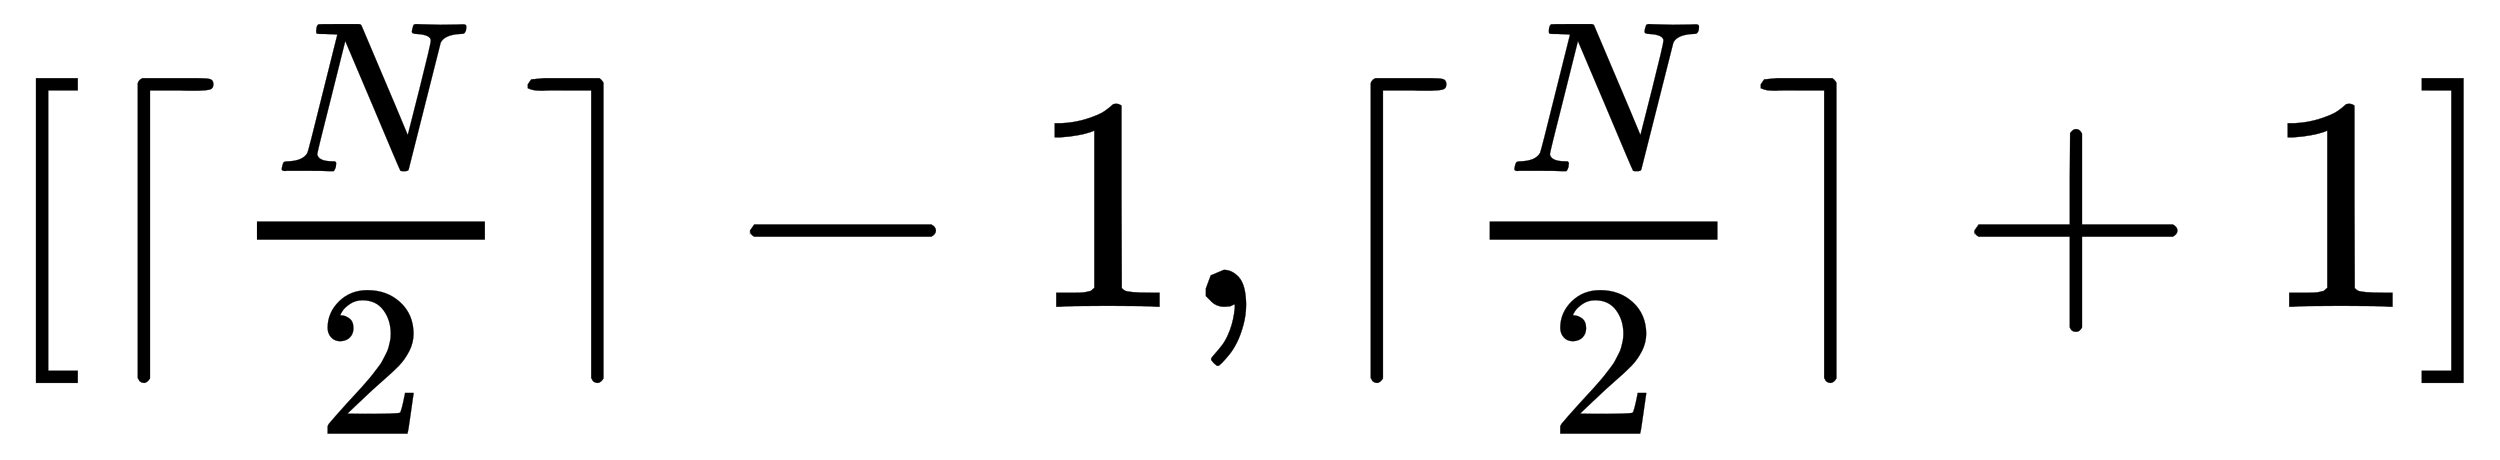 <svg xmlns:xlink="http://www.w3.org/1999/xlink" width="19.053ex" height="3.509ex" style="vertical-align:-1.171ex" viewBox="0 -1006.6 8203.5 1510.9" xmlns="http://www.w3.org/2000/svg" aria-labelledby="MathJax-SVG-1-Title"><defs aria-hidden="true"><path stroke-width="1" id="a" d="M118-250V750h137v-40h-97v-920h97v-40H118z"/><path stroke-width="1" id="b" d="M174 734q4 12 16 16h179q31 0 42-3t11-17-11-17-39-4h-27q-20 0-35 1h-96v-945q-8-13-18-15-4 0-7 1t-5 2-4 3-2 3-2 4-2 3v968z"/><path stroke-width="1" id="c" d="M234 637h-8q-25 0-30 1t-5 11q0 27 11 33 2 1 97 1h88q11 0 14-6 211-496 215-509l54 213q53 211 53 225 0 27-64 31-24 0-24 11 0 2 2 12 4 16 6 19t10 4q3 0 31-1t83-2q50 0 76 1t30 1q15 0 15-10 0-22-8-30-2-5-22-5-71-4-89-40L620 7q-2-7-21-7-14 0-17 2-3 3-129 303L326 604l-65-260Q196 88 196 79q5-33 72-33h10q6-5 6-8t-2-19q-4-13-10-19h-13q-31 2-108 2H63Q49 2 46 1q-15 0-15 9 0 4 3 16t5 14q2 6 23 6 68 3 88 39 4 6 71 277l68 272q-2 1-55 3z"/><path stroke-width="1" id="d" d="M109 429q-27 0-43 18t-16 44q0 71 53 123t132 52q91 0 152-56t62-145q0-43-20-82t-48-68-80-74q-36-31-100-92l-59-56 76-1q157 0 167 5 7 2 24 89v3h40v-3q-1-3-13-91T421 3V0H50v31q0 7 6 15t30 35q29 32 50 56 9 10 34 37t34 37 29 33 28 34 23 30 21 32 15 29 13 32 7 30 3 33q0 63-34 109t-97 46q-33 0-58-17t-35-33-10-19q0-1 5-1 18 0 37-14t19-46q0-25-16-42t-45-18z"/><path stroke-width="1" id="e" d="M21 717v13l11 16 43 4h181q10-8 13-15v-970q-7-13-18-15-4 0-7 1t-5 2-4 3-2 3-2 4-2 3v944H99q-20 0-28-1-28 0-39 4z"/><path stroke-width="1" id="f" d="M84 237v13l14 20h581q15-8 15-20t-15-20H98q-14 7-14 20z"/><path stroke-width="1" id="g" d="M213 578l-13-5q-14-5-40-10t-58-7H83v46h19q47 2 87 15t56 24 28 22q2 3 12 3 9 0 17-6V361l1-300q7-7 12-9t24-4 62-2h26V0h-11q-21 3-159 3-136 0-157-3H88v46h64q16 0 25 1t16 3 8 2 6 5 6 4v517z"/><path stroke-width="1" id="h" d="M78 35v25l16 43 43 18q28 0 50-25t23-88q0-35-9-68t-21-57-26-41-24-27-13-9q-4 0-13 9t-9 13q0 4 11 16t25 30 26 50 16 73V9l-1-1q-2-1-5-2t-6-3-9-2-12-1q-27 0-44 17z"/><path stroke-width="1" id="i" d="M56 237v13l14 20h299v150l1 150q10 13 19 13 13 0 20-15V270h298q15-8 15-20t-15-20H409V-68q-8-14-18-14h-4q-12 0-18 14v298H70q-14 7-14 20z"/><path stroke-width="1" id="j" d="M22 710v40h137V-250H22v40h97v920H22z"/></defs><g stroke="currentColor" fill="currentColor" stroke-width="0" transform="matrix(1 0 0 -1 0 0)" aria-hidden="true"><use xlink:href="#a"/><use xlink:href="#b" x="278"/><g transform="translate(723,0) translate(120,0)"><path stroke="none" d="M0 220h748v60H0z"/><use transform="scale(0.707)" xlink:href="#c" x="84" y="629"/><use transform="scale(0.707)" xlink:href="#d" x="278" y="-589"/></g><use xlink:href="#e" x="1711"/><use xlink:href="#f" x="2377"/><use xlink:href="#g" x="3378"/><use xlink:href="#h" x="3879"/><use xlink:href="#b" x="4324"/><g transform="translate(4768,0) translate(120,0)"><path stroke="none" d="M0 220h748v60H0z"/><use transform="scale(0.707)" xlink:href="#c" x="84" y="629"/><use transform="scale(0.707)" xlink:href="#d" x="278" y="-589"/></g><use xlink:href="#e" x="5757"/><use xlink:href="#i" x="6423"/><use xlink:href="#g" x="7424"/><use xlink:href="#j" x="7925"/></g></svg>